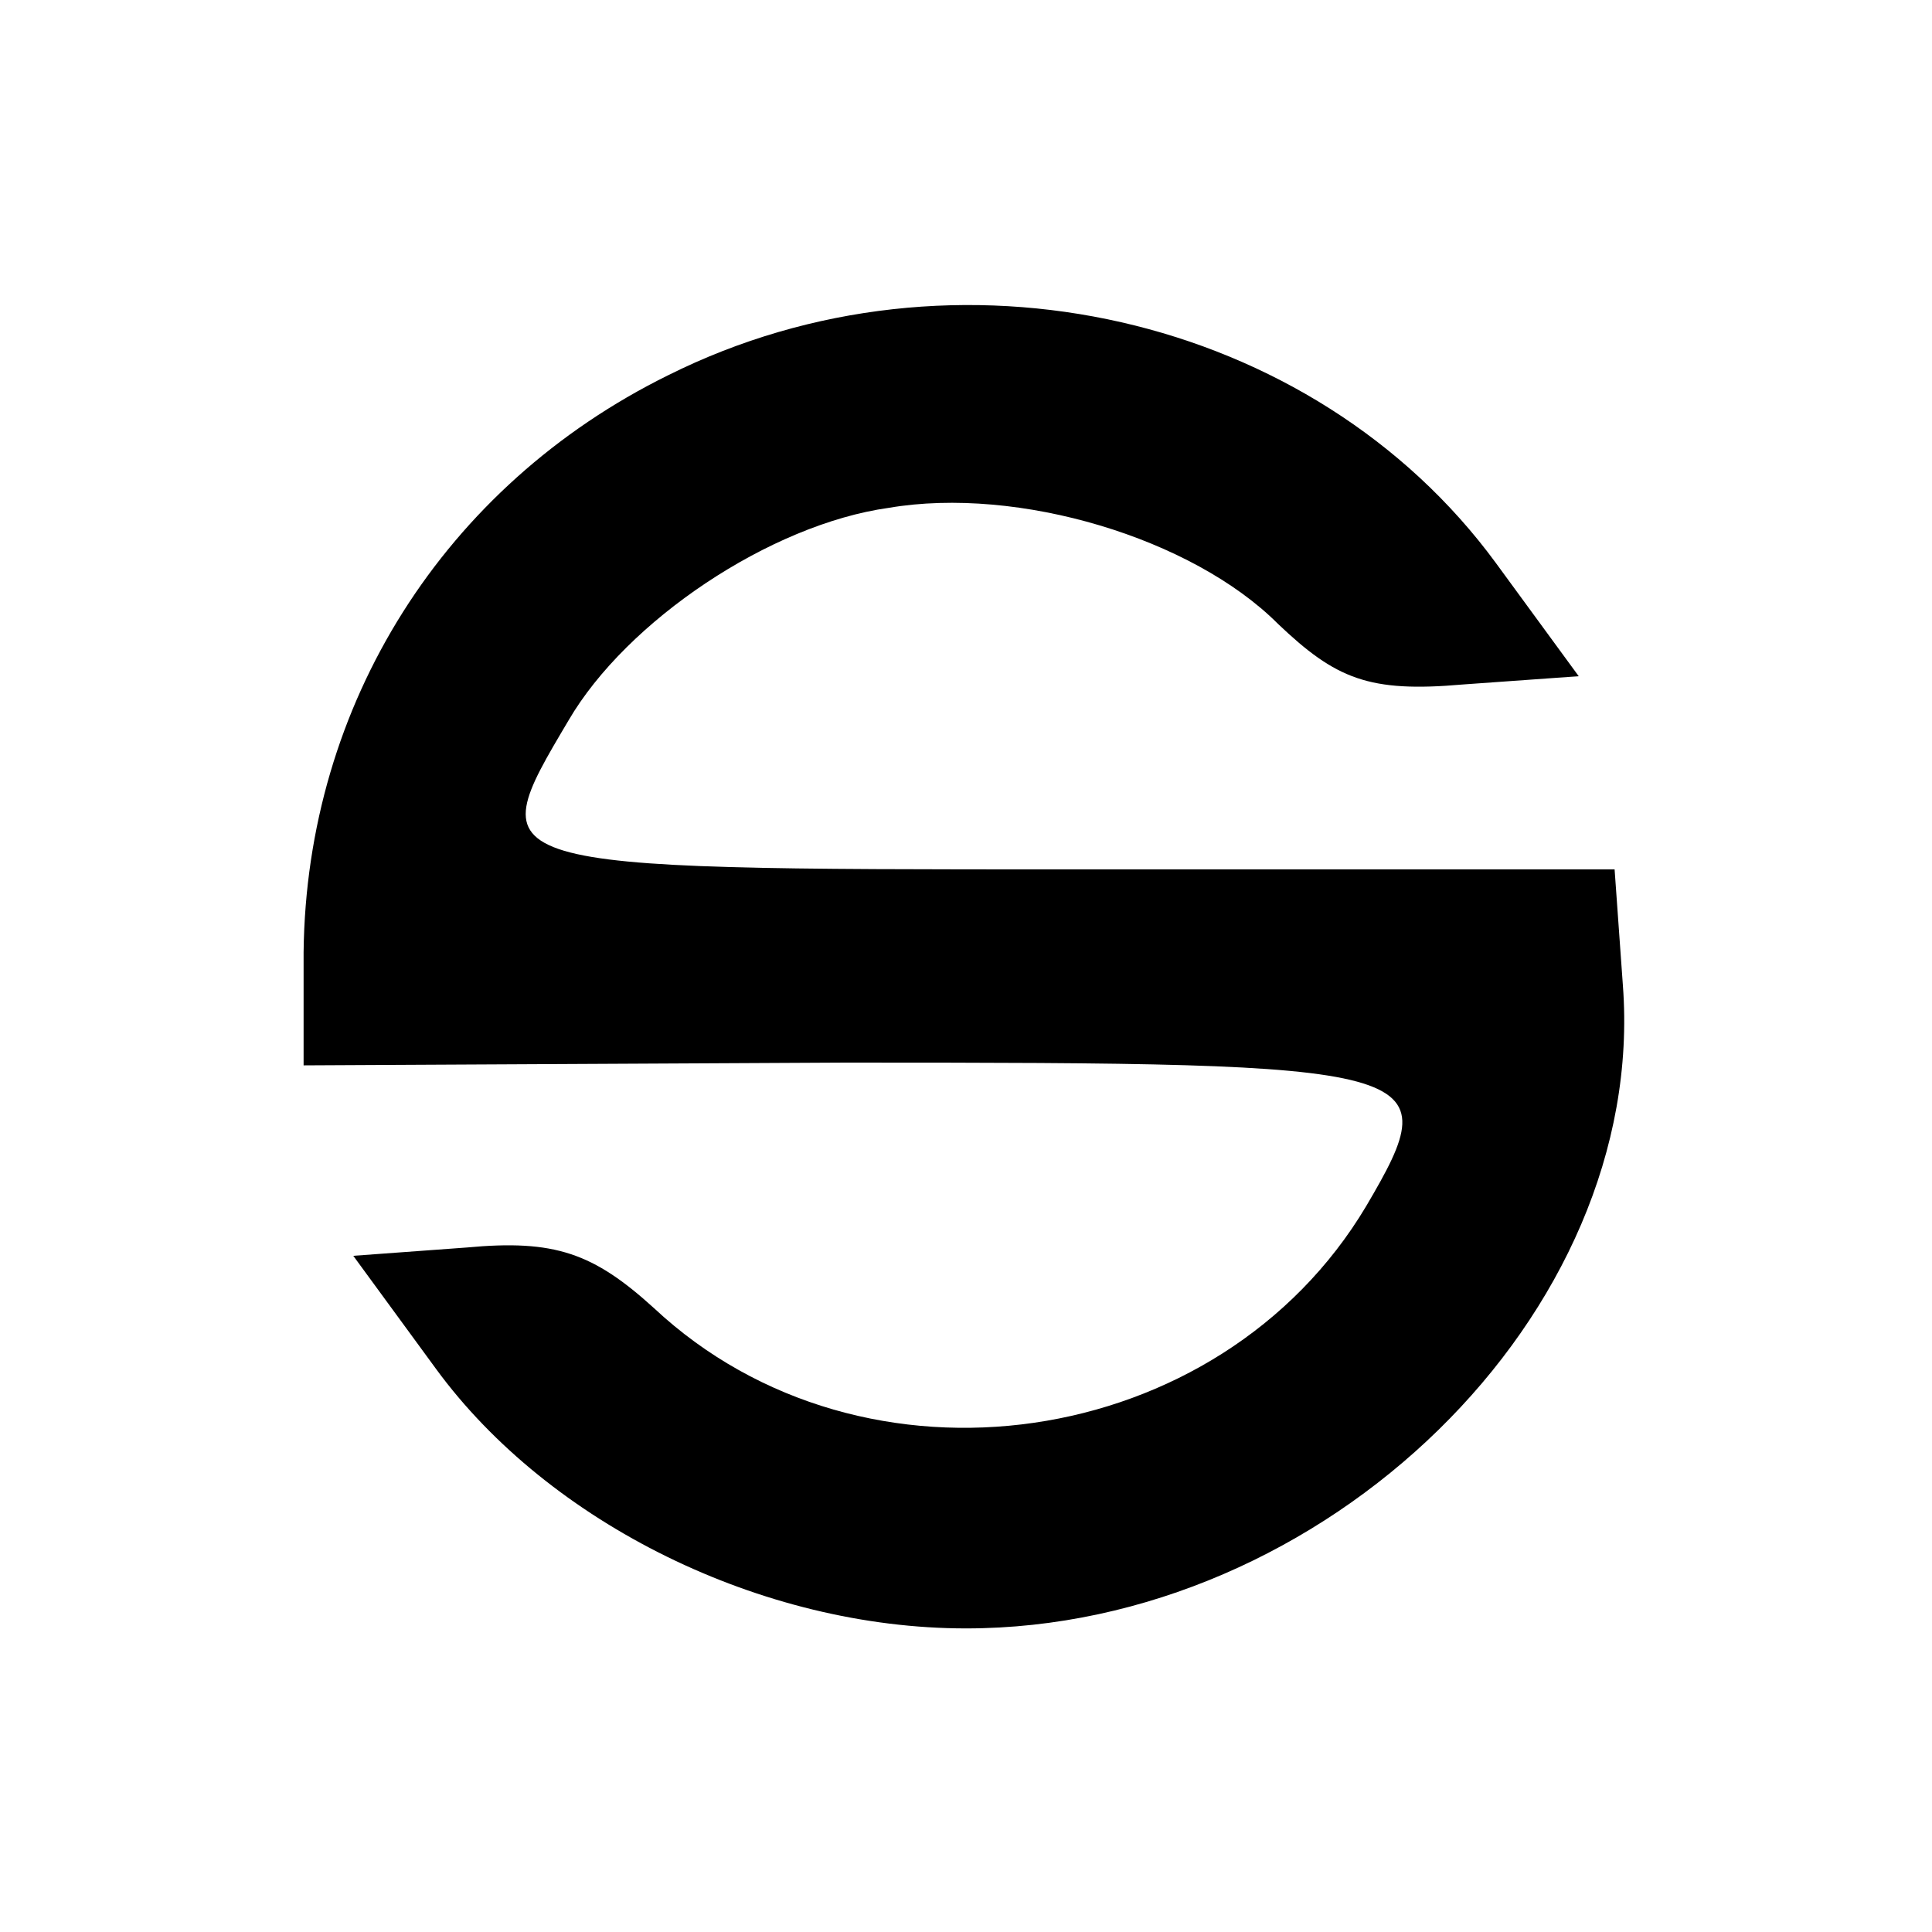 <?xml version="1.0" standalone="no"?>
<!DOCTYPE svg PUBLIC "-//W3C//DTD SVG 20010904//EN"
 "http://www.w3.org/TR/2001/REC-SVG-20010904/DTD/svg10.dtd">
<svg version="1.0" xmlns="http://www.w3.org/2000/svg"
 width="70pt" height="70pt" viewBox="0 0 70 70"
 preserveAspectRatio="xMidYMid meet">
<g transform="translate(0,70) scale(0.1,-0.1)"
fill="#000000" stroke="none">
<path d="M242 564 c-81 -40 -131 -119 -132 -209 l0 -41 196 1 c213 0 219 -1
189 -52 -53 -89 -182 -108 -258 -37 -22 20 -36 25 -68 22 l-41 -3 30 -41 c41
-56 118 -94 192 -94 130 0 247 114 238 233 l-3 42 -197 0 c-215 0 -214 0 -182
54 21 36 73 71 116 77 47 8 110 -11 141 -42 21 -20 33 -25 67 -22 l42 3 -30
41 c-66 90 -196 120 -300 68z"/>
</g>
</svg>
